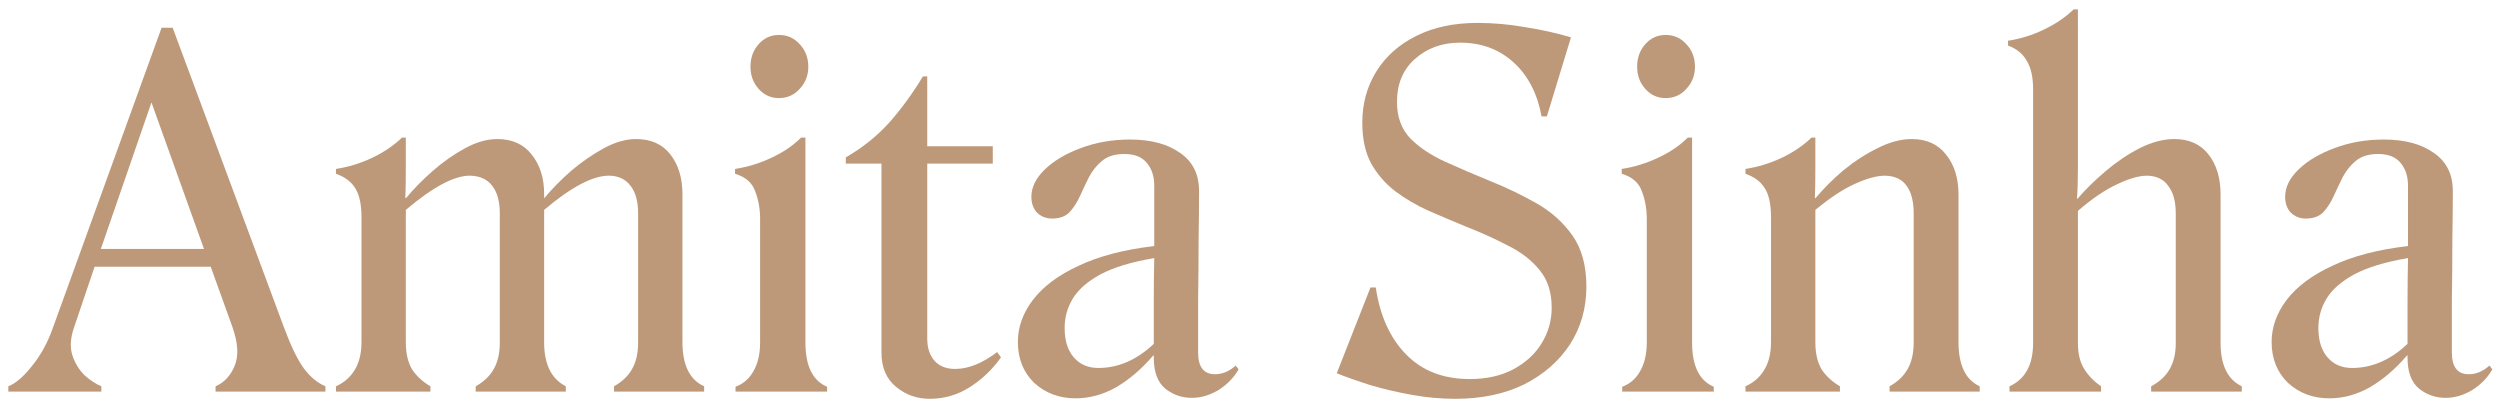 <svg width="166" height="27" viewBox="0 0 166 27" fill="none" xmlns="http://www.w3.org/2000/svg">
<path d="M3.497 21.809L10.729 1.841H11.465L18.857 21.745C19.326 23.004 19.774 23.921 20.201 24.497C20.627 25.052 21.097 25.436 21.609 25.649V26.001H14.313V25.649C14.867 25.414 15.283 24.977 15.561 24.337C15.859 23.676 15.817 22.801 15.433 21.713L13.993 17.713H6.281L4.905 21.777C4.67 22.46 4.638 23.068 4.809 23.601C4.979 24.113 5.246 24.55 5.609 24.913C5.993 25.254 6.366 25.5 6.729 25.649V26.001H0.553V25.649C1.043 25.457 1.566 25.009 2.121 24.305C2.697 23.601 3.155 22.769 3.497 21.809ZM6.697 16.529H13.545L10.057 6.801L6.697 16.529Z" fill="#BD997A"/>
<path d="M22.307 25.649C22.84 25.414 23.256 25.052 23.555 24.561C23.853 24.07 24.003 23.452 24.003 22.705V14.449C24.003 13.574 23.864 12.924 23.587 12.497C23.331 12.07 22.904 11.75 22.307 11.537V11.217C23.139 11.089 23.939 10.844 24.707 10.481C25.475 10.118 26.136 9.67 26.691 9.137H26.947V11.057C26.947 11.932 26.936 12.625 26.915 13.137L26.947 13.169C27.459 12.55 28.056 11.942 28.739 11.345C29.421 10.748 30.136 10.246 30.883 9.841C31.629 9.436 32.344 9.233 33.027 9.233C34.008 9.233 34.765 9.574 35.299 10.257C35.853 10.94 36.131 11.814 36.131 12.881V13.169C36.643 12.55 37.24 11.942 37.923 11.345C38.627 10.748 39.352 10.246 40.099 9.841C40.845 9.436 41.56 9.233 42.243 9.233C43.224 9.233 43.981 9.574 44.515 10.257C45.048 10.94 45.315 11.825 45.315 12.913V22.705C45.315 24.241 45.795 25.222 46.755 25.649V26.001H40.771V25.649C41.304 25.35 41.699 24.977 41.955 24.529C42.232 24.06 42.371 23.462 42.371 22.737V14.161C42.371 13.393 42.211 12.796 41.891 12.369C41.571 11.921 41.101 11.686 40.483 11.665C39.395 11.644 37.944 12.401 36.131 13.937V22.737C36.131 24.188 36.611 25.158 37.571 25.649V26.001H31.587V25.649C32.12 25.35 32.515 24.977 32.771 24.529C33.048 24.06 33.187 23.462 33.187 22.737V14.161C33.187 13.393 33.027 12.796 32.707 12.369C32.387 11.921 31.896 11.686 31.235 11.665C30.189 11.644 28.76 12.401 26.947 13.937V22.737C26.947 23.462 27.085 24.06 27.363 24.529C27.661 24.977 28.067 25.35 28.579 25.649V26.001H22.307V25.649Z" fill="#BD997A"/>
<path d="M51.719 6.513C51.186 6.513 50.738 6.31 50.376 5.905C50.013 5.5 49.831 5.009 49.831 4.433C49.831 3.836 50.013 3.334 50.376 2.929C50.738 2.524 51.186 2.321 51.719 2.321C52.274 2.321 52.733 2.524 53.096 2.929C53.48 3.334 53.672 3.836 53.672 4.433C53.672 5.009 53.48 5.5 53.096 5.905C52.733 6.31 52.274 6.513 51.719 6.513ZM48.84 26.001V25.681C49.352 25.489 49.746 25.148 50.023 24.657C50.322 24.145 50.471 23.505 50.471 22.737V14.545C50.471 13.884 50.365 13.276 50.151 12.721C49.959 12.145 49.511 11.75 48.807 11.537V11.217C49.639 11.089 50.44 10.844 51.208 10.481C51.997 10.118 52.658 9.67 53.191 9.137H53.48V22.737C53.48 24.294 53.959 25.276 54.919 25.681V26.001H48.84Z" fill="#BD997A"/>
<path d="M58.529 23.409V10.865H56.161V10.449C57.271 9.809 58.231 9.041 59.041 8.145C59.852 7.228 60.599 6.204 61.282 5.073H61.569V9.713H65.921V10.865H61.569V22.481C61.569 23.1 61.73 23.59 62.05 23.953C62.37 24.316 62.828 24.497 63.425 24.497C64.3 24.497 65.228 24.124 66.21 23.377L66.466 23.729C65.911 24.518 65.218 25.18 64.385 25.713C63.575 26.225 62.69 26.481 61.73 26.481C60.876 26.481 60.13 26.214 59.489 25.681C58.849 25.148 58.529 24.39 58.529 23.409Z" fill="#BD997A"/>
<path d="M67.587 22.705C67.587 21.724 67.917 20.796 68.579 19.921C69.261 19.025 70.275 18.268 71.618 17.649C72.963 17.009 74.637 16.572 76.642 16.337C76.642 15.548 76.642 14.812 76.642 14.129C76.642 13.446 76.642 12.849 76.642 12.337C76.642 11.718 76.483 11.217 76.162 10.833C75.843 10.428 75.341 10.225 74.659 10.225C74.04 10.225 73.549 10.374 73.186 10.673C72.845 10.95 72.557 11.302 72.323 11.729C72.109 12.156 71.906 12.582 71.715 13.009C71.522 13.436 71.288 13.798 71.01 14.097C70.733 14.374 70.349 14.513 69.859 14.513C69.475 14.513 69.144 14.385 68.867 14.129C68.611 13.852 68.483 13.5 68.483 13.073C68.483 12.433 68.781 11.825 69.379 11.249C69.976 10.673 70.765 10.204 71.746 9.841C72.749 9.457 73.848 9.265 75.043 9.265C76.429 9.265 77.538 9.564 78.371 10.161C79.203 10.737 79.618 11.58 79.618 12.689C79.618 13.585 79.608 14.673 79.587 15.953C79.587 17.233 79.576 18.545 79.555 19.889C79.555 21.212 79.555 22.385 79.555 23.409C79.555 24.369 79.928 24.849 80.674 24.849C81.165 24.849 81.624 24.657 82.05 24.273L82.243 24.529C81.922 25.084 81.475 25.542 80.898 25.905C80.323 26.246 79.736 26.417 79.138 26.417C78.477 26.417 77.891 26.214 77.379 25.809C76.867 25.382 76.611 24.7 76.611 23.761V23.601H76.579C75.811 24.497 74.989 25.201 74.115 25.713C73.24 26.204 72.344 26.449 71.427 26.449C70.338 26.449 69.421 26.108 68.674 25.425C67.949 24.721 67.587 23.814 67.587 22.705ZM70.691 21.777C70.691 22.609 70.893 23.26 71.299 23.729C71.704 24.198 72.248 24.433 72.93 24.433C74.253 24.433 75.48 23.9 76.611 22.833C76.611 21.958 76.611 21.03 76.611 20.049C76.611 19.068 76.621 18.097 76.642 17.137C75.128 17.393 73.933 17.756 73.058 18.225C72.205 18.694 71.597 19.228 71.234 19.825C70.872 20.422 70.691 21.073 70.691 21.777Z" fill="#BD997A"/>
<path d="M105.336 19.025C105.336 20.454 104.973 21.734 104.248 22.865C103.522 23.974 102.509 24.86 101.208 25.521C99.906 26.161 98.381 26.481 96.632 26.481C95.693 26.481 94.744 26.396 93.784 26.225C92.824 26.054 91.906 25.841 91.032 25.585C90.157 25.308 89.4 25.041 88.76 24.785L91 19.089H91.352C91.629 20.966 92.301 22.449 93.368 23.537C94.434 24.625 95.842 25.169 97.592 25.169C98.701 25.169 99.661 24.956 100.472 24.529C101.304 24.081 101.933 23.505 102.36 22.801C102.808 22.076 103.032 21.286 103.032 20.433C103.032 19.409 102.765 18.577 102.232 17.937C101.698 17.276 100.994 16.732 100.12 16.305C99.266 15.857 98.349 15.441 97.368 15.057C96.536 14.716 95.704 14.364 94.872 14.001C94.061 13.638 93.314 13.201 92.632 12.689C91.97 12.177 91.437 11.558 91.032 10.833C90.648 10.108 90.456 9.212 90.456 8.145C90.456 6.886 90.765 5.756 91.384 4.753C92.002 3.75 92.888 2.961 94.04 2.385C95.192 1.809 96.546 1.521 98.104 1.521C99.17 1.521 100.237 1.617 101.304 1.809C102.392 1.98 103.394 2.204 104.312 2.481L102.712 7.729H102.36C102.082 6.214 101.464 5.02 100.504 4.145C99.544 3.27 98.36 2.833 96.952 2.833C95.757 2.833 94.754 3.196 93.944 3.921C93.154 4.625 92.76 5.574 92.76 6.769C92.76 7.772 93.058 8.582 93.656 9.201C94.253 9.798 95.021 10.31 95.96 10.737C96.898 11.164 97.89 11.59 98.936 12.017C100.002 12.444 101.026 12.934 102.008 13.489C102.989 14.044 103.789 14.758 104.408 15.633C105.026 16.508 105.336 17.638 105.336 19.025Z" fill="#BD997A"/>
<path d="M110.594 6.513C110.061 6.513 109.613 6.31 109.25 5.905C108.888 5.5 108.706 5.009 108.706 4.433C108.706 3.836 108.888 3.334 109.25 2.929C109.613 2.524 110.061 2.321 110.594 2.321C111.149 2.321 111.608 2.524 111.97 2.929C112.354 3.334 112.546 3.836 112.546 4.433C112.546 5.009 112.354 5.5 111.97 5.905C111.608 6.31 111.149 6.513 110.594 6.513ZM107.714 26.001V25.681C108.226 25.489 108.621 25.148 108.898 24.657C109.197 24.145 109.346 23.505 109.346 22.737V14.545C109.346 13.884 109.24 13.276 109.026 12.721C108.834 12.145 108.386 11.75 107.682 11.537V11.217C108.514 11.089 109.314 10.844 110.082 10.481C110.872 10.118 111.533 9.67 112.066 9.137H112.354V22.737C112.354 24.294 112.834 25.276 113.794 25.681V26.001H107.714Z" fill="#BD997A"/>
<path d="M115.9 25.649C116.434 25.414 116.85 25.052 117.148 24.561C117.447 24.07 117.596 23.452 117.596 22.705V14.449C117.596 13.574 117.458 12.924 117.18 12.497C116.924 12.07 116.498 11.75 115.9 11.537V11.217C116.732 11.089 117.532 10.844 118.3 10.481C119.068 10.118 119.73 9.67 120.284 9.137H120.54V11.057C120.54 11.932 120.53 12.625 120.508 13.137L120.54 13.169C121.074 12.529 121.692 11.91 122.396 11.313C123.122 10.716 123.879 10.225 124.668 9.841C125.458 9.436 126.215 9.233 126.94 9.233C127.922 9.233 128.679 9.574 129.212 10.257C129.767 10.94 130.044 11.825 130.044 12.913V22.705C130.044 24.241 130.514 25.222 131.452 25.649V26.001H125.468V25.649C126.002 25.35 126.396 24.977 126.652 24.529C126.93 24.06 127.068 23.462 127.068 22.737V14.161C127.068 13.393 126.919 12.796 126.62 12.369C126.322 11.921 125.842 11.686 125.18 11.665C124.626 11.665 123.954 11.846 123.164 12.209C122.396 12.55 121.522 13.126 120.54 13.937V22.737C120.54 23.462 120.679 24.06 120.956 24.529C121.255 24.977 121.66 25.35 122.172 25.649V26.001H115.9V25.649Z" fill="#BD997A"/>
<path d="M133.43 25.649C134.476 25.18 134.998 24.22 134.998 22.769V5.937C134.998 5.126 134.86 4.497 134.582 4.049C134.326 3.58 133.91 3.238 133.334 3.025V2.705C134.166 2.577 134.956 2.332 135.702 1.969C136.47 1.606 137.132 1.158 137.686 0.625H137.974V11.121C137.974 11.996 137.953 12.678 137.91 13.169L137.942 13.201C138.476 12.582 139.094 11.974 139.798 11.377C140.524 10.758 141.281 10.246 142.07 9.841C142.881 9.436 143.649 9.233 144.374 9.233C145.356 9.233 146.113 9.574 146.646 10.257C147.18 10.94 147.446 11.825 147.446 12.913V22.769C147.446 24.241 147.916 25.201 148.854 25.649V26.001H142.838V25.649C143.393 25.35 143.798 24.977 144.054 24.529C144.332 24.06 144.47 23.484 144.47 22.801V14.161C144.47 13.393 144.31 12.796 143.99 12.369C143.692 11.921 143.222 11.686 142.582 11.665C142.028 11.665 141.356 11.857 140.566 12.241C139.777 12.604 138.913 13.19 137.974 14.001V22.801C137.974 23.484 138.113 24.049 138.39 24.497C138.668 24.945 139.041 25.329 139.51 25.649V26.001H133.43V25.649Z" fill="#BD997A"/>
<path d="M150.836 22.705C150.836 21.724 151.167 20.796 151.828 19.921C152.511 19.025 153.524 18.268 154.868 17.649C156.212 17.009 157.887 16.572 159.892 16.337C159.892 15.548 159.892 14.812 159.892 14.129C159.892 13.446 159.892 12.849 159.892 12.337C159.892 11.718 159.732 11.217 159.412 10.833C159.092 10.428 158.591 10.225 157.908 10.225C157.29 10.225 156.799 10.374 156.436 10.673C156.095 10.95 155.807 11.302 155.572 11.729C155.359 12.156 155.156 12.582 154.964 13.009C154.772 13.436 154.538 13.798 154.26 14.097C153.983 14.374 153.599 14.513 153.108 14.513C152.724 14.513 152.394 14.385 152.116 14.129C151.86 13.852 151.732 13.5 151.732 13.073C151.732 12.433 152.031 11.825 152.628 11.249C153.226 10.673 154.015 10.204 154.996 9.841C155.999 9.457 157.098 9.265 158.292 9.265C159.679 9.265 160.788 9.564 161.62 10.161C162.452 10.737 162.868 11.58 162.868 12.689C162.868 13.585 162.858 14.673 162.836 15.953C162.836 17.233 162.826 18.545 162.804 19.889C162.804 21.212 162.804 22.385 162.804 23.409C162.804 24.369 163.178 24.849 163.924 24.849C164.415 24.849 164.874 24.657 165.3 24.273L165.492 24.529C165.172 25.084 164.724 25.542 164.148 25.905C163.572 26.246 162.986 26.417 162.388 26.417C161.727 26.417 161.14 26.214 160.628 25.809C160.116 25.382 159.86 24.7 159.86 23.761V23.601H159.828C159.06 24.497 158.239 25.201 157.364 25.713C156.49 26.204 155.594 26.449 154.676 26.449C153.588 26.449 152.671 26.108 151.924 25.425C151.199 24.721 150.836 23.814 150.836 22.705ZM153.94 21.777C153.94 22.609 154.143 23.26 154.548 23.729C154.954 24.198 155.498 24.433 156.18 24.433C157.503 24.433 158.73 23.9 159.86 22.833C159.86 21.958 159.86 21.03 159.86 20.049C159.86 19.068 159.871 18.097 159.892 17.137C158.378 17.393 157.183 17.756 156.308 18.225C155.455 18.694 154.847 19.228 154.484 19.825C154.122 20.422 153.94 21.073 153.94 21.777Z" fill="#BD997A"/>
</svg>

